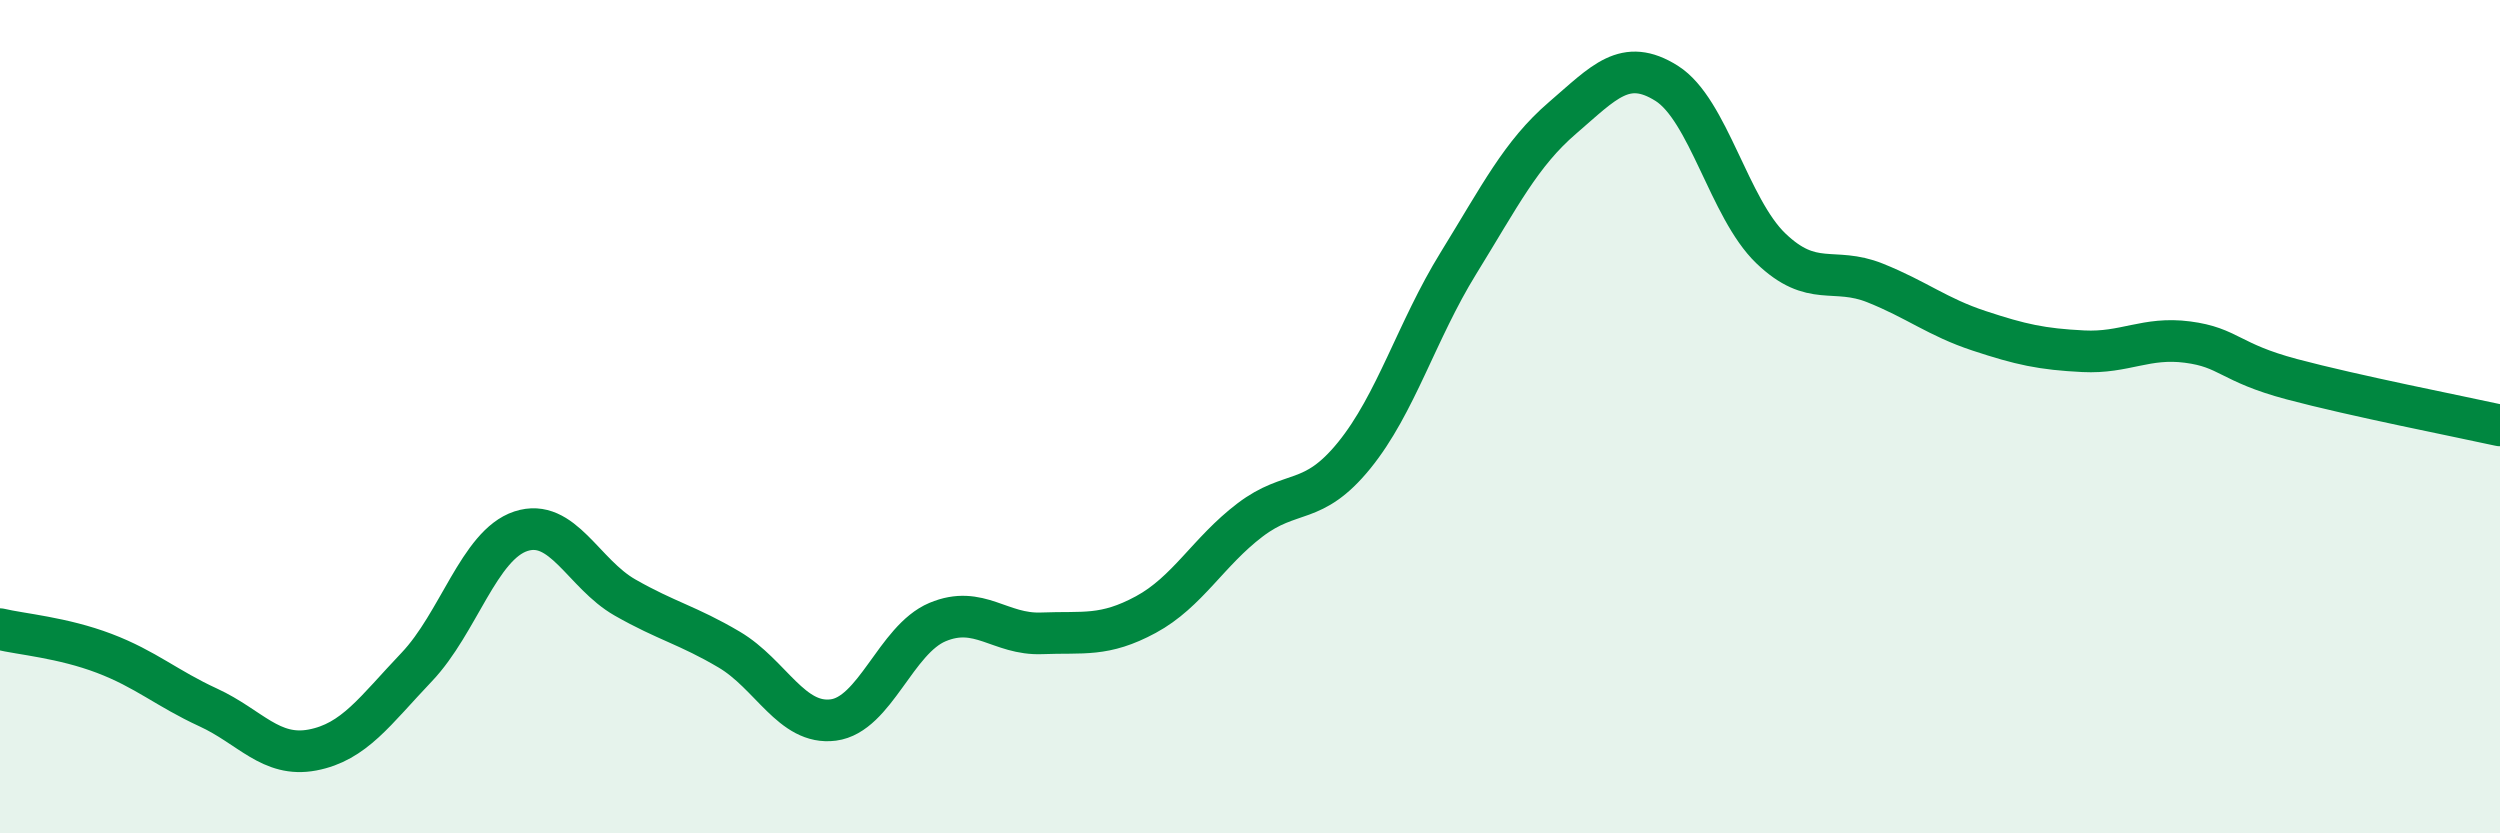 
    <svg width="60" height="20" viewBox="0 0 60 20" xmlns="http://www.w3.org/2000/svg">
      <path
        d="M 0,15.1 C 0.5,15.22 1.5,15.3 2.5,15.68 C 3.5,16.06 4,16.52 5,16.98 C 6,17.44 6.5,18.19 7.5,18 C 8.5,17.81 9,17.06 10,16.01 C 11,14.96 11.5,13.08 12.5,12.75 C 13.5,12.42 14,13.77 15,14.34 C 16,14.91 16.5,15 17.5,15.59 C 18.5,16.18 19,17.41 20,17.28 C 21,17.15 21.5,15.35 22.5,14.93 C 23.5,14.51 24,15.24 25,15.2 C 26,15.16 26.5,15.29 27.5,14.75 C 28.5,14.21 29,13.24 30,12.48 C 31,11.72 31.5,12.16 32.5,10.93 C 33.5,9.7 34,7.94 35,6.32 C 36,4.7 36.5,3.69 37.5,2.83 C 38.5,1.97 39,1.37 40,2 C 41,2.63 41.5,5 42.5,5.96 C 43.5,6.92 44,6.39 45,6.79 C 46,7.19 46.5,7.61 47.5,7.94 C 48.5,8.27 49,8.38 50,8.43 C 51,8.48 51.5,8.08 52.5,8.21 C 53.5,8.34 53.5,8.7 55,9.1 C 56.5,9.5 59,9.99 60,10.21L60 20L0 20Z"
        fill="#008740"
        opacity="0.1"
        stroke-linecap="round"
        stroke-linejoin="round"
      />
      <path
        d="M 0,15.1 C 0.5,15.22 1.5,15.3 2.5,15.68 C 3.5,16.06 4,16.52 5,16.98 C 6,17.44 6.5,18.19 7.5,18 C 8.5,17.81 9,17.06 10,16.01 C 11,14.96 11.5,13.08 12.5,12.75 C 13.5,12.42 14,13.77 15,14.34 C 16,14.91 16.5,15 17.5,15.59 C 18.5,16.18 19,17.41 20,17.28 C 21,17.15 21.5,15.35 22.5,14.93 C 23.5,14.51 24,15.24 25,15.2 C 26,15.16 26.5,15.29 27.5,14.75 C 28.5,14.21 29,13.24 30,12.48 C 31,11.72 31.5,12.16 32.5,10.93 C 33.5,9.7 34,7.94 35,6.32 C 36,4.7 36.5,3.69 37.5,2.83 C 38.5,1.97 39,1.37 40,2 C 41,2.63 41.5,5 42.5,5.96 C 43.5,6.92 44,6.39 45,6.79 C 46,7.19 46.5,7.61 47.5,7.94 C 48.5,8.27 49,8.38 50,8.43 C 51,8.48 51.5,8.08 52.5,8.21 C 53.5,8.34 53.5,8.7 55,9.1 C 56.5,9.5 59,9.99 60,10.21"
        stroke="#008740"
        stroke-width="1"
        fill="none"
        stroke-linecap="round"
        stroke-linejoin="round"
      />
    </svg>
  